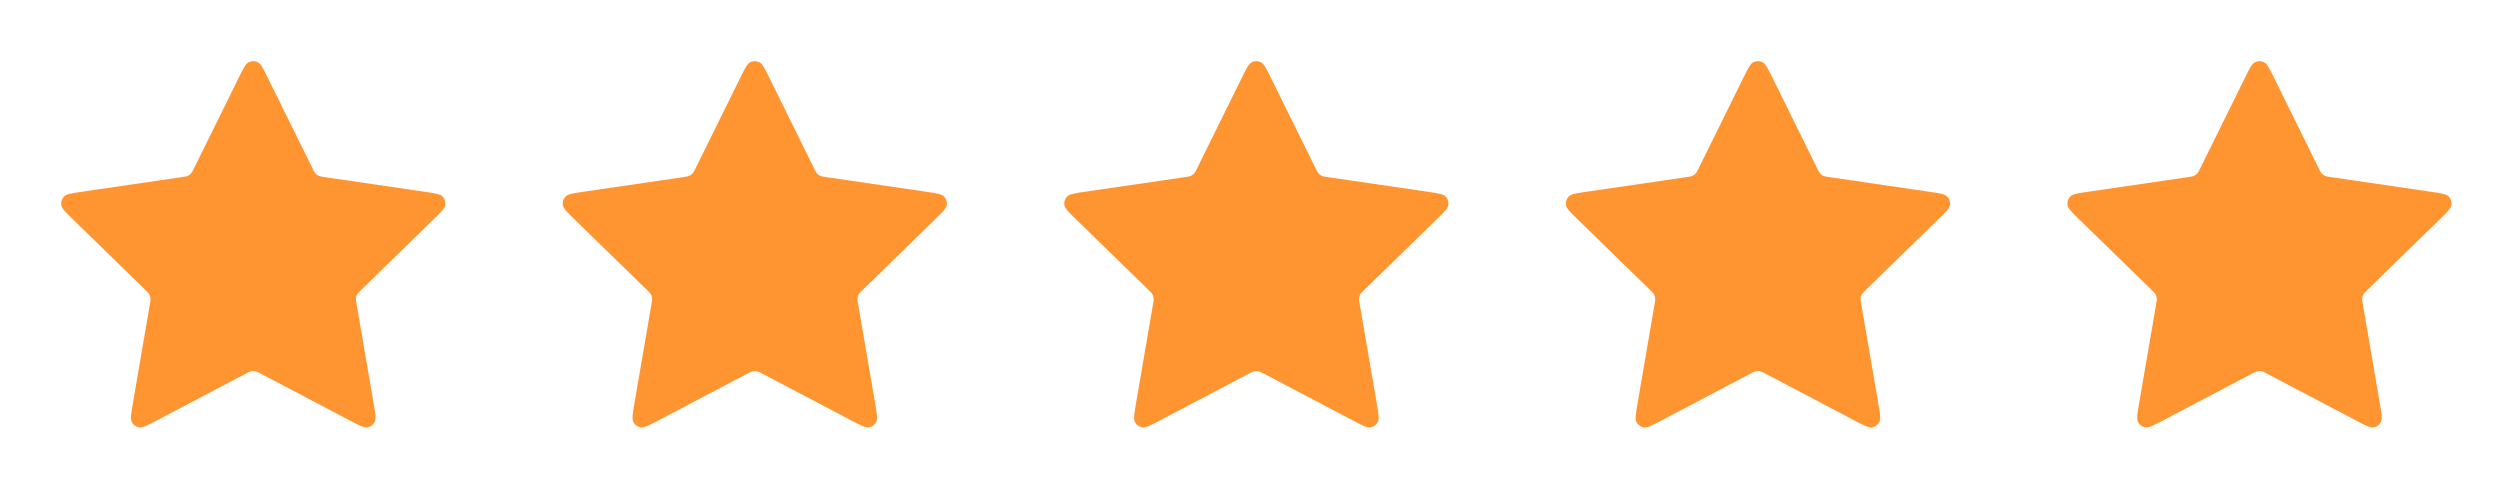 <svg xmlns="http://www.w3.org/2000/svg" width="92" height="18" viewBox="0 0 92 18" fill="none"><path d="M8.781 2.868C8.954 2.518 9.041 2.342 9.158 2.287C9.26 2.238 9.379 2.238 9.481 2.287C9.598 2.342 9.685 2.518 9.857 2.868L11.498 6.19C11.549 6.294 11.574 6.345 11.611 6.385C11.644 6.421 11.684 6.45 11.728 6.47C11.778 6.493 11.835 6.502 11.949 6.518L15.617 7.055C16.003 7.111 16.197 7.139 16.286 7.234C16.364 7.316 16.4 7.428 16.386 7.541C16.369 7.669 16.229 7.806 15.949 8.078L13.296 10.663C13.213 10.743 13.171 10.783 13.145 10.831C13.121 10.874 13.106 10.92 13.1 10.969C13.094 11.023 13.103 11.08 13.123 11.194L13.749 14.844C13.815 15.229 13.848 15.422 13.786 15.536C13.732 15.636 13.636 15.705 13.525 15.726C13.397 15.75 13.224 15.659 12.878 15.477L9.599 13.752C9.497 13.698 9.445 13.671 9.392 13.661C9.344 13.652 9.295 13.652 9.247 13.661C9.193 13.671 9.142 13.698 9.04 13.752L5.761 15.477C5.415 15.659 5.242 15.75 5.114 15.726C5.003 15.705 4.907 15.636 4.853 15.536C4.791 15.422 4.824 15.229 4.89 14.844L5.516 11.194C5.536 11.08 5.545 11.023 5.539 10.969C5.533 10.92 5.518 10.874 5.494 10.831C5.467 10.783 5.426 10.743 5.343 10.663L2.69 8.078C2.41 7.806 2.27 7.669 2.253 7.541C2.239 7.428 2.275 7.316 2.353 7.234C2.442 7.139 2.635 7.111 3.022 7.055L6.69 6.518C6.804 6.502 6.861 6.493 6.911 6.47C6.955 6.45 6.995 6.421 7.028 6.385C7.065 6.345 7.09 6.294 7.141 6.19L8.781 2.868Z" fill="#FF9531"></path><path d="M27.239 2.868C27.412 2.518 27.498 2.342 27.615 2.287C27.718 2.238 27.836 2.238 27.938 2.287C28.055 2.342 28.142 2.518 28.315 2.868L29.955 6.19C30.006 6.294 30.031 6.345 30.069 6.385C30.102 6.421 30.141 6.45 30.185 6.47C30.235 6.493 30.292 6.502 30.406 6.518L34.075 7.055C34.461 7.111 34.654 7.139 34.743 7.234C34.821 7.316 34.858 7.428 34.843 7.541C34.826 7.669 34.686 7.806 34.406 8.078L31.753 10.663C31.67 10.743 31.629 10.783 31.602 10.831C31.578 10.874 31.563 10.92 31.557 10.969C31.551 11.023 31.561 11.08 31.58 11.194L32.206 14.844C32.272 15.229 32.305 15.422 32.243 15.536C32.189 15.636 32.093 15.705 31.982 15.726C31.854 15.75 31.681 15.659 31.336 15.477L28.056 13.752C27.954 13.698 27.903 13.671 27.849 13.661C27.801 13.652 27.752 13.652 27.705 13.661C27.651 13.671 27.6 13.698 27.497 13.752L24.218 15.477C23.872 15.659 23.699 15.75 23.572 15.726C23.46 15.705 23.364 15.636 23.31 15.536C23.248 15.422 23.281 15.229 23.347 14.844L23.973 11.194C23.993 11.08 24.003 11.023 23.996 10.969C23.99 10.92 23.975 10.874 23.951 10.831C23.925 10.783 23.883 10.743 23.801 10.663L21.147 8.078C20.867 7.806 20.728 7.669 20.711 7.541C20.696 7.428 20.732 7.316 20.81 7.234C20.9 7.139 21.093 7.111 21.479 7.055L25.148 6.518C25.262 6.502 25.319 6.493 25.368 6.47C25.412 6.45 25.452 6.421 25.485 6.385C25.522 6.345 25.548 6.294 25.599 6.19L27.239 2.868Z" fill="#FF9531"></path><path d="M45.696 2.868C45.869 2.518 45.955 2.342 46.073 2.287C46.175 2.238 46.293 2.238 46.395 2.287C46.513 2.342 46.599 2.518 46.772 2.868L48.412 6.19C48.463 6.294 48.489 6.345 48.526 6.385C48.559 6.421 48.599 6.45 48.643 6.47C48.692 6.493 48.749 6.502 48.863 6.518L52.532 7.055C52.918 7.111 53.111 7.139 53.201 7.234C53.279 7.316 53.315 7.428 53.3 7.541C53.283 7.669 53.143 7.806 52.864 8.078L50.21 10.663C50.127 10.743 50.086 10.783 50.059 10.831C50.036 10.874 50.021 10.92 50.015 10.969C50.008 11.023 50.018 11.08 50.038 11.194L50.664 14.844C50.73 15.229 50.763 15.422 50.701 15.536C50.647 15.636 50.551 15.705 50.439 15.726C50.312 15.75 50.139 15.659 49.793 15.477L46.513 13.752C46.411 13.698 46.36 13.671 46.306 13.661C46.259 13.652 46.21 13.652 46.162 13.661C46.108 13.671 46.057 13.698 45.955 13.752L42.675 15.477C42.33 15.659 42.157 15.75 42.029 15.726C41.918 15.705 41.822 15.636 41.768 15.536C41.706 15.422 41.739 15.229 41.805 14.844L42.431 11.194C42.45 11.08 42.46 11.023 42.453 10.969C42.448 10.92 42.432 10.874 42.409 10.831C42.382 10.783 42.341 10.743 42.258 10.663L39.605 8.078C39.325 7.806 39.185 7.669 39.168 7.541C39.153 7.428 39.19 7.316 39.267 7.234C39.357 7.139 39.55 7.111 39.936 7.055L43.605 6.518C43.719 6.502 43.776 6.493 43.826 6.47C43.87 6.45 43.909 6.421 43.942 6.385C43.98 6.345 44.005 6.294 44.056 6.19L45.696 2.868Z" fill="#FF9531"></path><path d="M64.153 2.868C64.326 2.518 64.413 2.342 64.53 2.287C64.632 2.238 64.751 2.238 64.853 2.287C64.97 2.342 65.057 2.518 65.23 2.868L66.87 6.19C66.921 6.294 66.946 6.345 66.983 6.385C67.016 6.421 67.056 6.45 67.1 6.47C67.15 6.493 67.207 6.502 67.321 6.518L70.989 7.055C71.376 7.111 71.569 7.139 71.658 7.234C71.736 7.316 71.772 7.428 71.758 7.541C71.741 7.669 71.601 7.806 71.321 8.078L68.668 10.663C68.585 10.743 68.543 10.783 68.517 10.831C68.493 10.874 68.478 10.92 68.472 10.969C68.466 11.023 68.475 11.08 68.495 11.194L69.121 14.844C69.187 15.229 69.22 15.422 69.158 15.536C69.104 15.636 69.008 15.705 68.897 15.726C68.769 15.75 68.596 15.659 68.25 15.477L64.971 13.752C64.869 13.698 64.817 13.671 64.764 13.661C64.716 13.652 64.667 13.652 64.619 13.661C64.566 13.671 64.514 13.698 64.412 13.752L61.133 15.477C60.787 15.659 60.614 15.75 60.486 15.726C60.375 15.705 60.279 15.636 60.225 15.536C60.163 15.422 60.196 15.229 60.262 14.844L60.888 11.194C60.908 11.08 60.917 11.023 60.911 10.969C60.905 10.92 60.89 10.874 60.866 10.831C60.84 10.783 60.798 10.743 60.715 10.663L58.062 8.078C57.782 7.806 57.642 7.669 57.625 7.541C57.611 7.428 57.647 7.316 57.725 7.234C57.814 7.139 58.007 7.111 58.394 7.055L62.062 6.518C62.176 6.502 62.233 6.493 62.283 6.47C62.327 6.45 62.367 6.421 62.4 6.385C62.437 6.345 62.462 6.294 62.513 6.19L64.153 2.868Z" fill="#FF9531"></path><path d="M82.611 2.868C82.784 2.518 82.87 2.342 82.987 2.287C83.09 2.238 83.208 2.238 83.31 2.287C83.427 2.342 83.514 2.518 83.687 2.868L85.327 6.19C85.378 6.294 85.403 6.345 85.441 6.385C85.474 6.421 85.513 6.45 85.557 6.47C85.607 6.493 85.664 6.502 85.778 6.518L89.447 7.055C89.833 7.111 90.026 7.139 90.115 7.234C90.193 7.316 90.23 7.428 90.215 7.541C90.198 7.669 90.058 7.806 89.778 8.078L87.125 10.663C87.042 10.743 87.001 10.783 86.974 10.831C86.951 10.874 86.935 10.92 86.93 10.969C86.923 11.023 86.933 11.08 86.952 11.194L87.578 14.844C87.644 15.229 87.677 15.422 87.615 15.536C87.561 15.636 87.465 15.705 87.354 15.726C87.226 15.75 87.053 15.659 86.708 15.477L83.428 13.752C83.326 13.698 83.275 13.671 83.221 13.661C83.173 13.652 83.124 13.652 83.077 13.661C83.023 13.671 82.972 13.698 82.87 13.752L79.59 15.477C79.244 15.659 79.071 15.75 78.944 15.726C78.832 15.705 78.736 15.636 78.682 15.536C78.62 15.422 78.653 15.229 78.719 14.844L79.346 11.194C79.365 11.08 79.375 11.023 79.368 10.969C79.362 10.92 79.347 10.874 79.323 10.831C79.297 10.783 79.255 10.743 79.173 10.663L76.519 8.078C76.24 7.806 76.1 7.669 76.083 7.541C76.068 7.428 76.105 7.316 76.182 7.234C76.272 7.139 76.465 7.111 76.851 7.055L80.519 6.518C80.634 6.502 80.691 6.493 80.74 6.47C80.784 6.45 80.824 6.421 80.857 6.385C80.894 6.345 80.92 6.294 80.971 6.19L82.611 2.868Z" fill="#FF9531"></path></svg>
